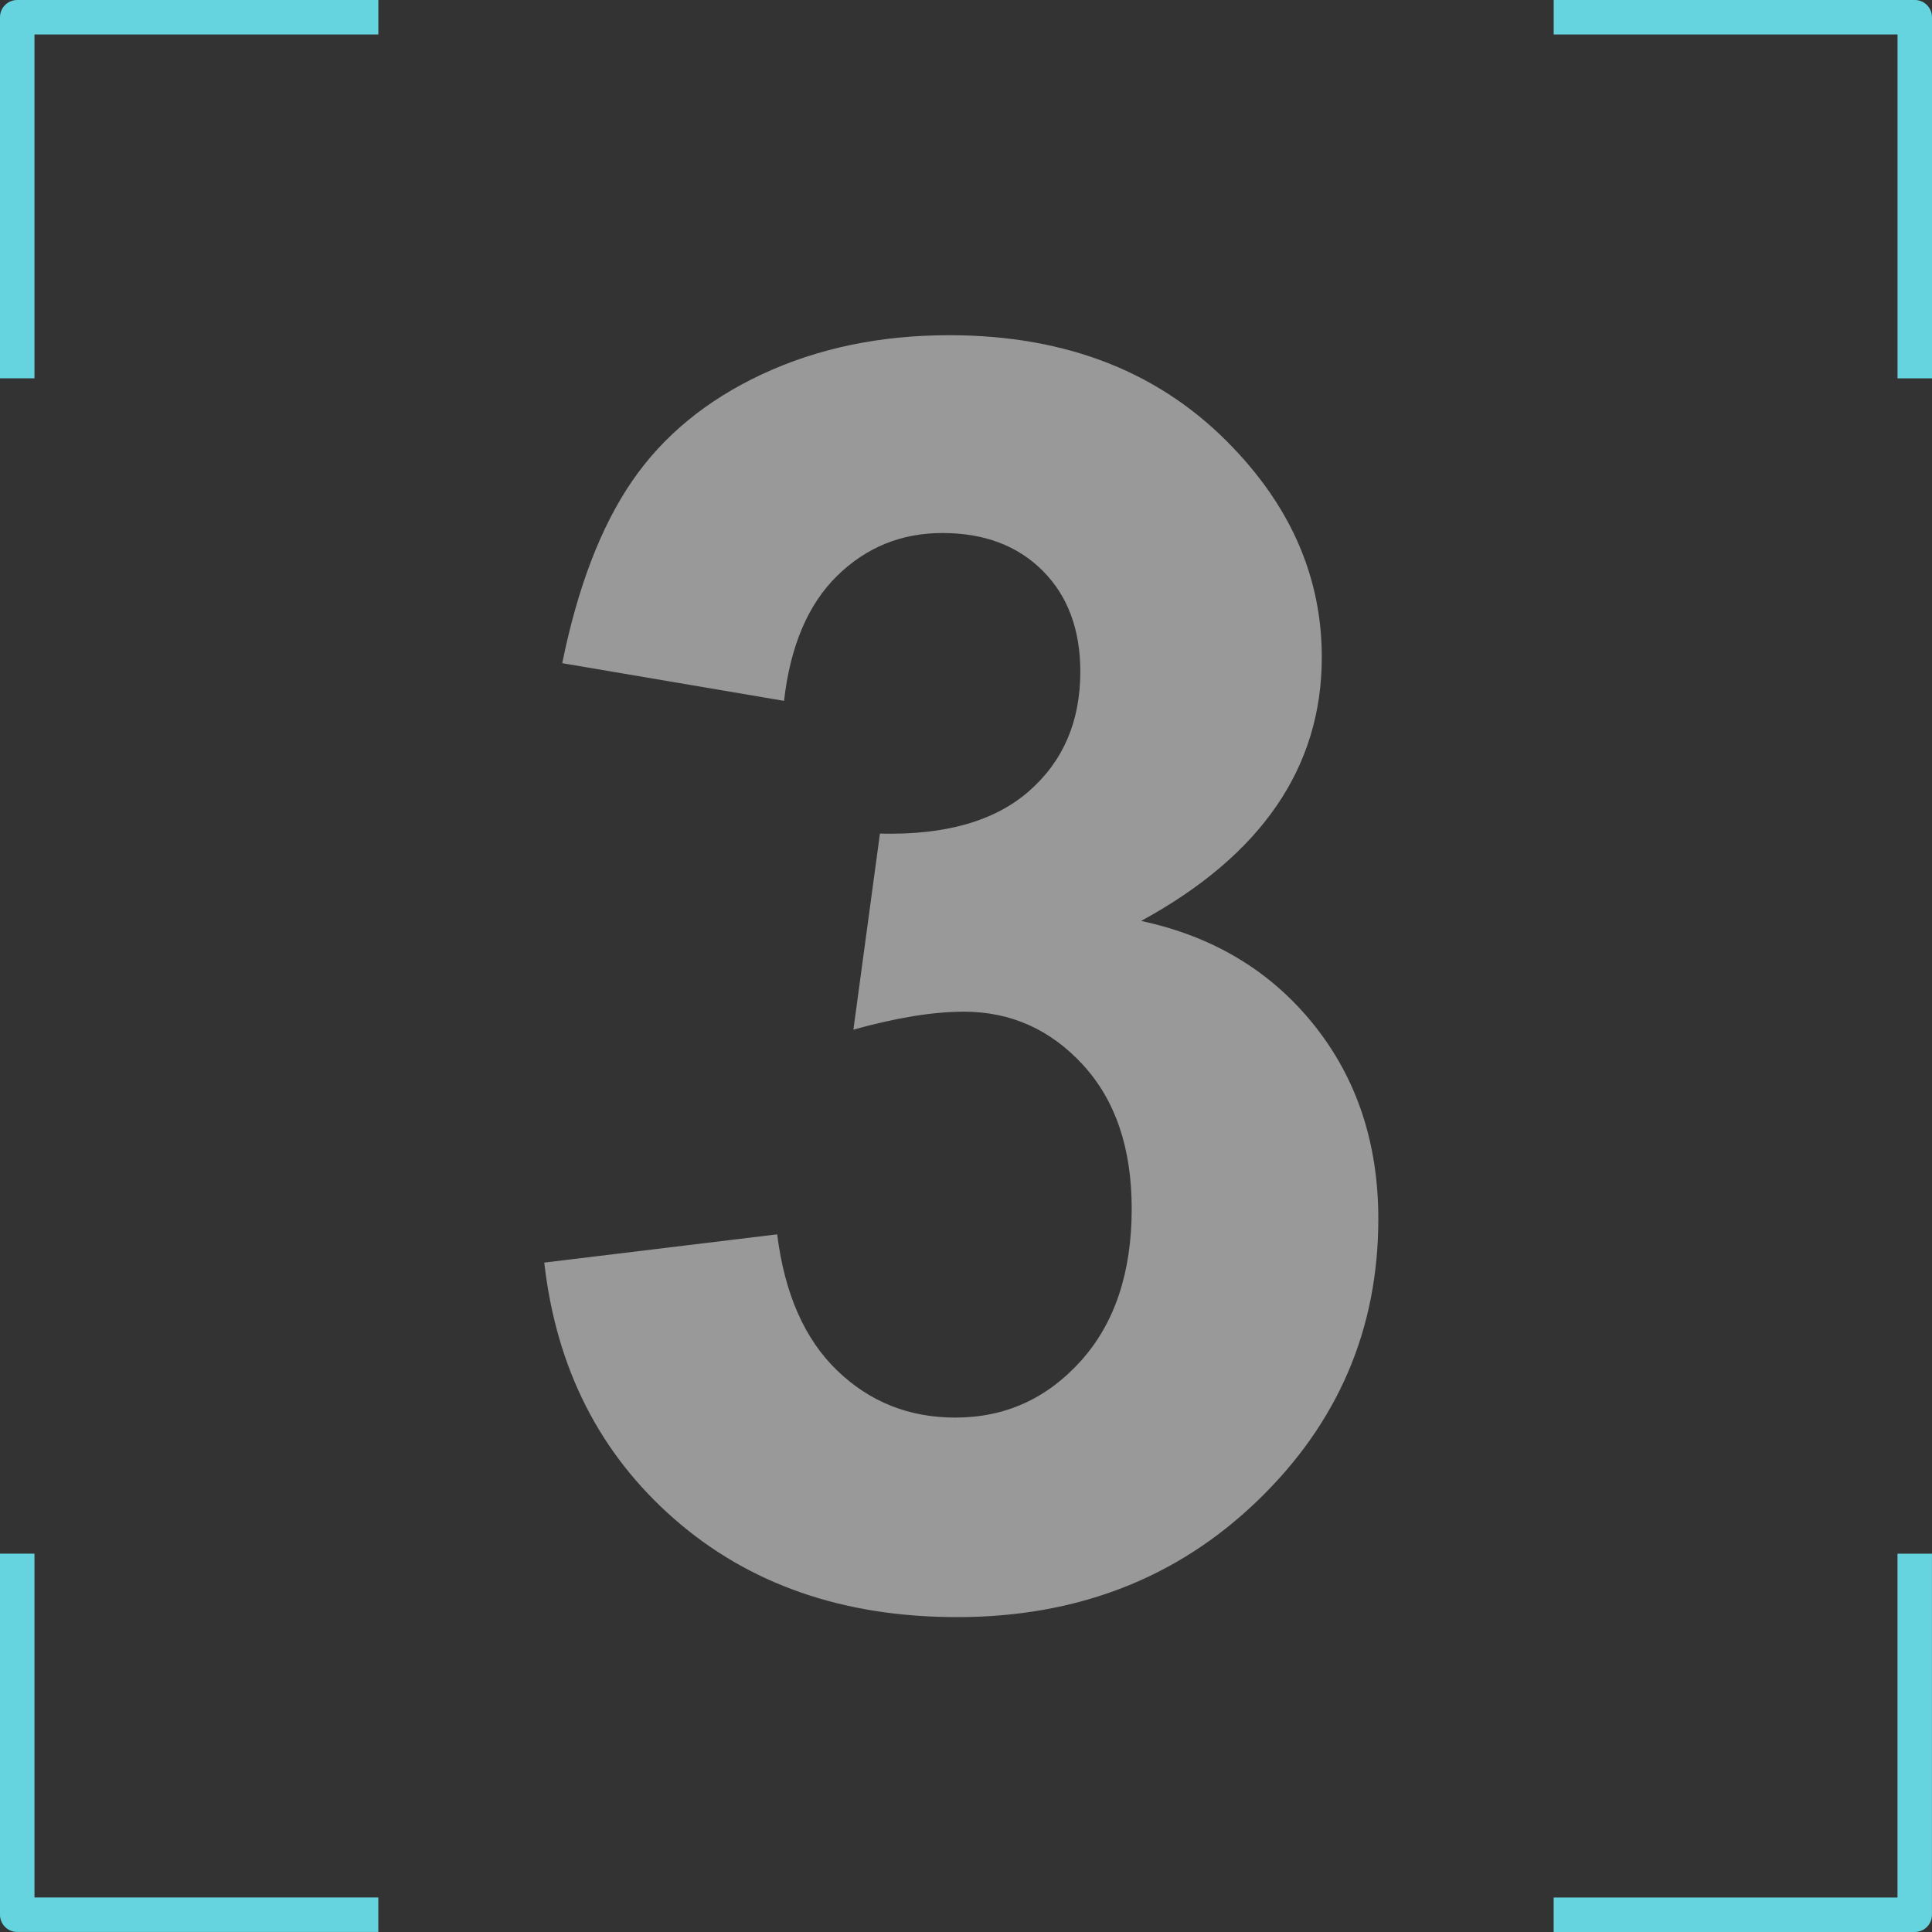 <?xml version="1.0" encoding="UTF-8"?>
<svg id="Layer_1" data-name="Layer 1" xmlns="http://www.w3.org/2000/svg" viewBox="0 0 1024 1024">
  <rect x="0" y="0" width="1024" height="1024" fill="#333333" stroke="none"/>
  <defs>
    <style>
      .cls-1 {
        fill: #fff;
      }

      .cls-2 {
        fill: #66d4de;
      }

      .cls-3 {
        opacity: .5;
      }
    </style>
  </defs>
  <g id="Capa_1" data-name="Capa 1">
    <g>
      <path class="cls-2" d="M18.27,1005.73v-182.26H0v191.39c0,5.05,4.1,9.12,9.12,9.12h191.39v-18.27H18.27v.02h0Z"/>
      <path class="cls-2" d="M1005.73,1005.73h-182.26v18.27h191.39c5.05,0,9.12-4.1,9.12-9.12v-191.39h-18.27v182.26h.02v-.02h0Z"/>
      <path class="cls-2" d="M18.27,18.27h182.26V0H9.12C4.1,0,0,4.1,0,9.12v191.39h18.27V18.27Z"/>
      <path class="cls-2" d="M1005.73,18.27v182.26h18.27V9.12C1024,4.08,1019.92,0,1014.88,0h-191.39v18.27h182.26-.02Z"/>
    </g>
  </g>
  <g class="cls-3">
    <path class="cls-1" d="M288.47,669.202l123.452-14.978c3.929,31.473,14.523,55.527,31.771,72.164,17.247,16.645,38.125,24.963,62.634,24.963,26.324,0,48.485-9.985,66.491-29.955,17.998-19.97,27.005-46.897,27.005-80.788,0-32.068-8.624-57.485-25.87-76.25-17.247-18.757-38.281-28.14-63.088-28.14-16.339,0-35.855,3.177-58.549,9.531l14.07-103.935c34.493.908,60.817-6.581,78.973-22.466,18.154-15.885,27.231-36.99,27.231-63.314,0-22.388-6.659-40.238-19.97-53.556-13.318-13.311-31.019-19.97-53.103-19.97-21.785,0-40.394,7.567-55.825,22.693-15.432,15.134-24.813,37.217-28.14,66.265l-117.552-19.97c8.17-40.238,20.495-72.392,36.99-96.447,16.488-24.055,39.486-42.961,68.987-56.733,29.502-13.765,62.556-20.651,99.17-20.651,62.634,0,112.857,19.97,150.684,59.911,31.161,32.678,46.749,69.598,46.749,110.743,0,58.4-31.927,104.999-95.767,139.791,38.125,8.169,68.605,26.479,91.454,54.917,22.843,28.445,34.268,62.79,34.268,103.028,0,58.399-21.332,108.176-63.995,149.322-42.664,41.152-95.767,61.726-159.308,61.726-60.215,0-110.141-17.317-149.775-51.968-39.643-34.643-62.634-79.951-68.988-135.933Z"/>
  </g>
</svg>